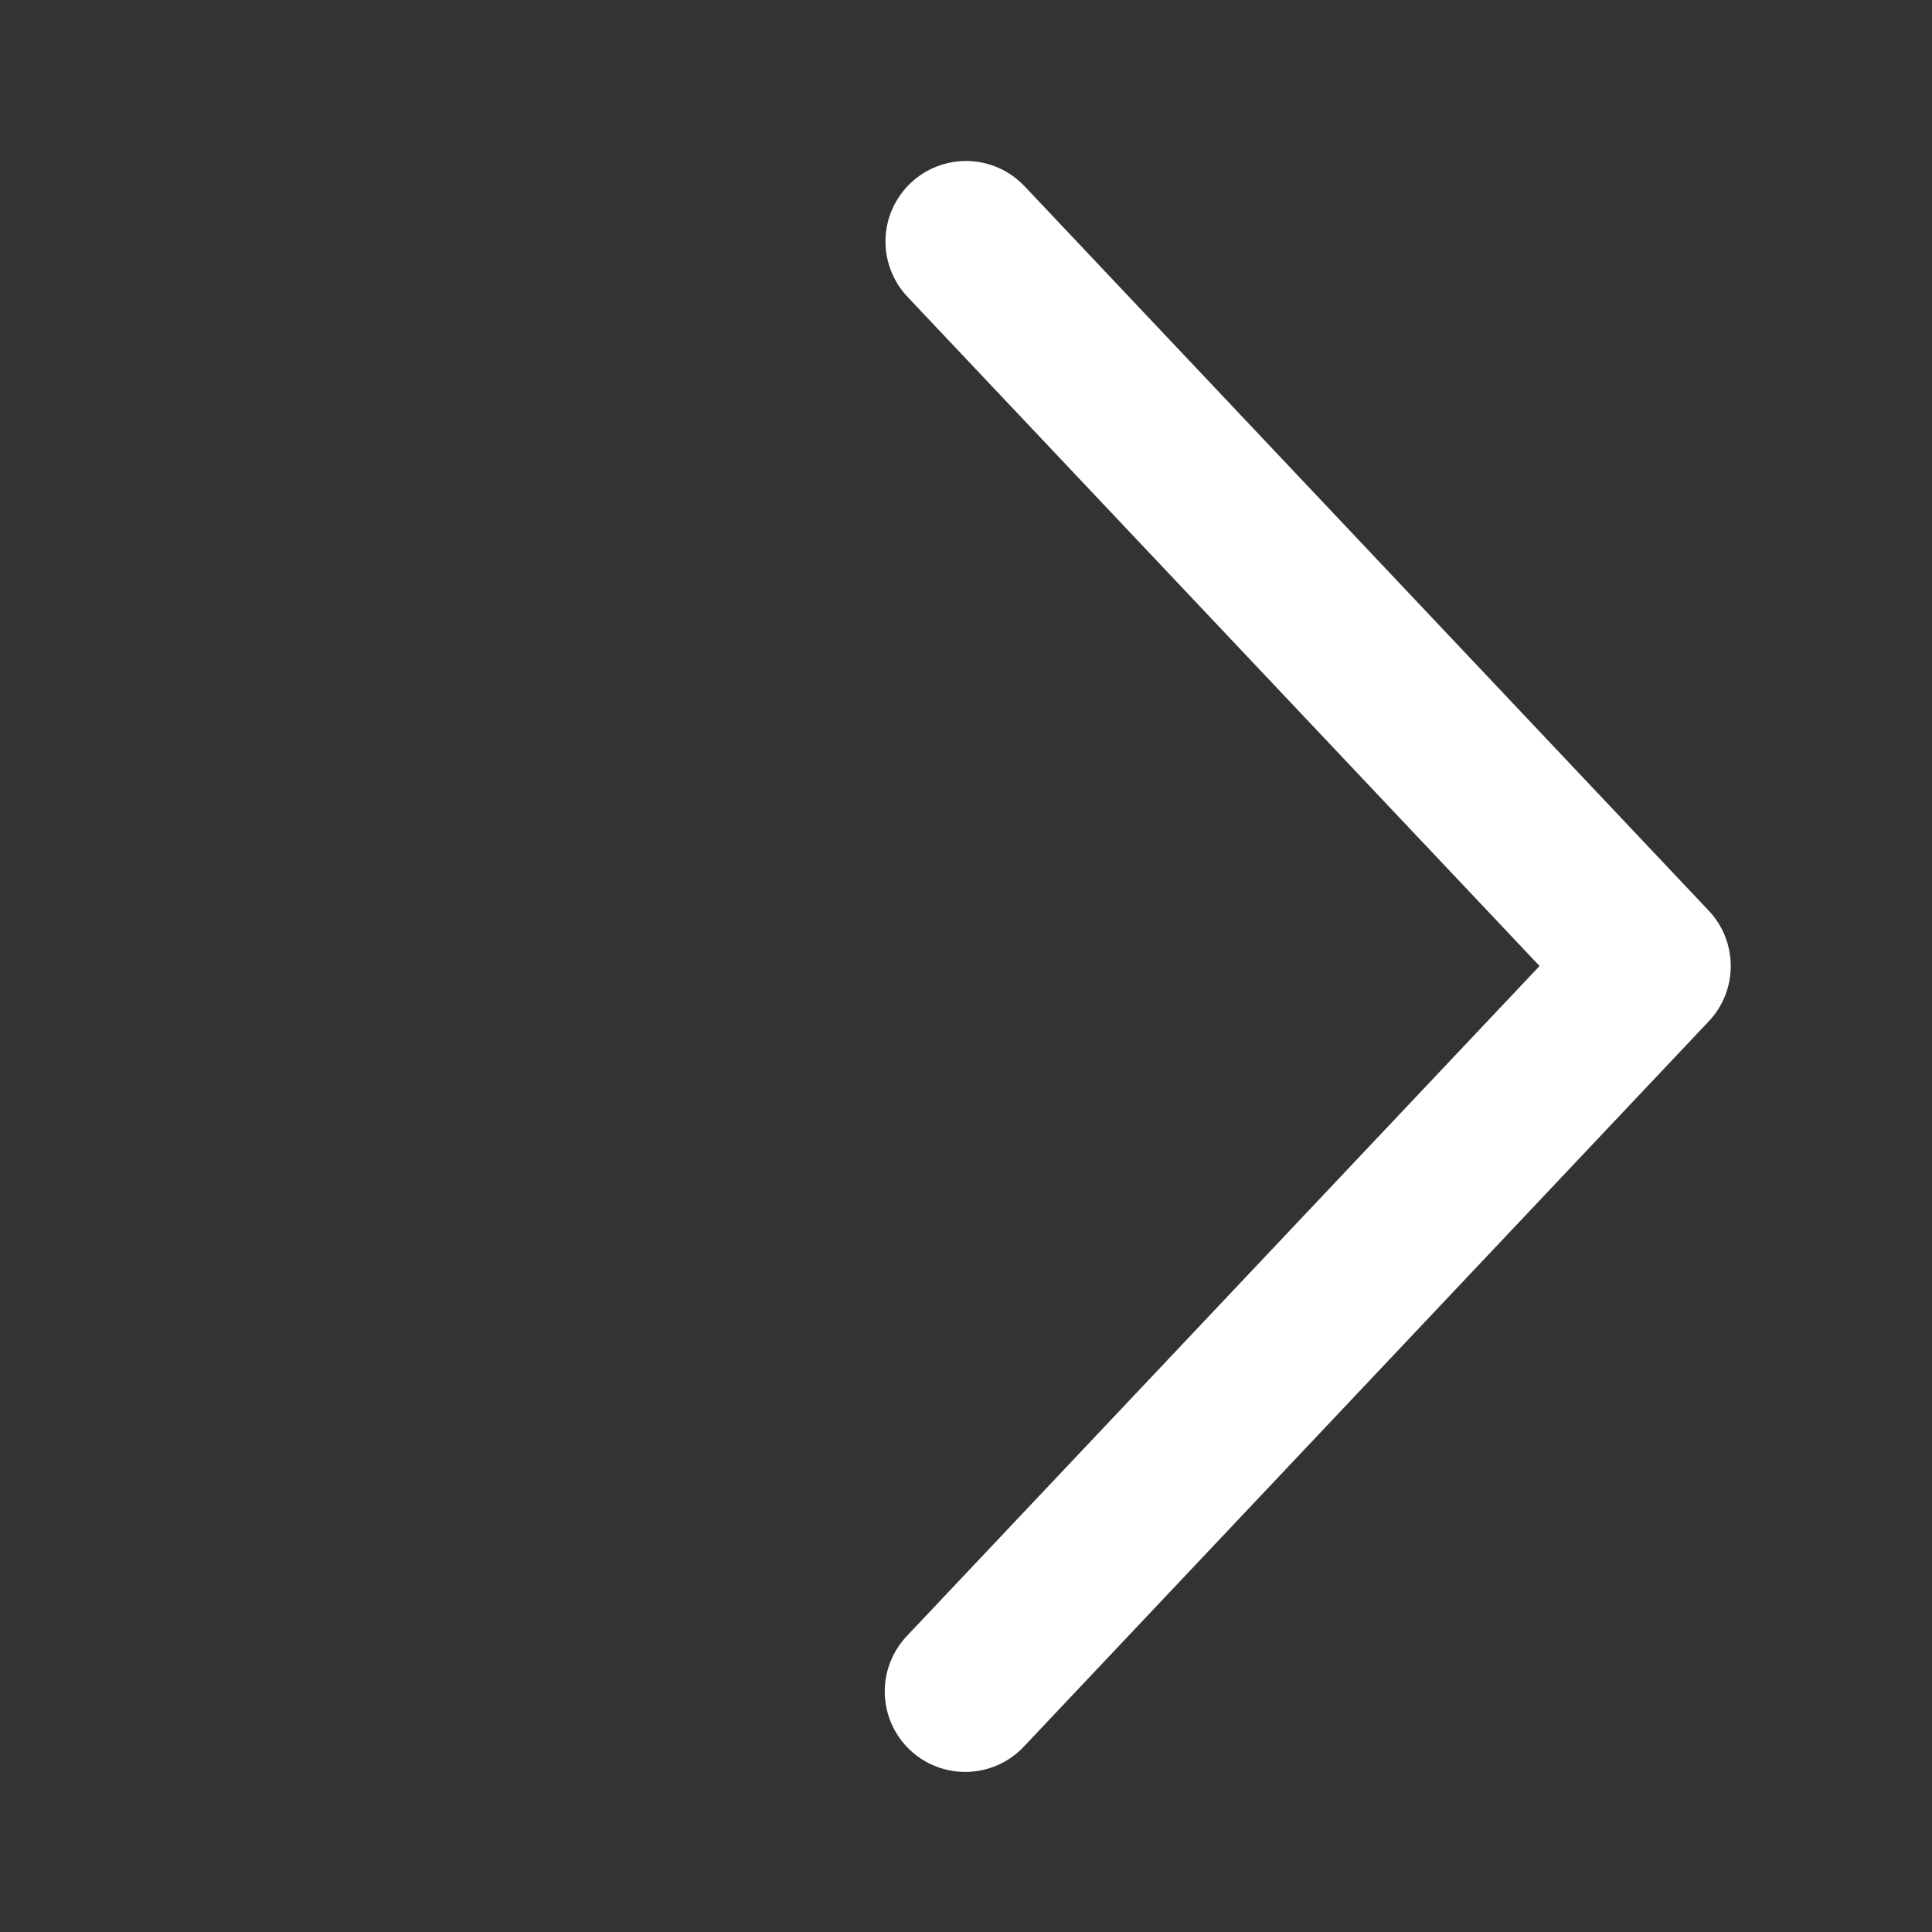<svg width="24" height="24" viewBox="0 0 24 24" fill="none" xmlns="http://www.w3.org/2000/svg">
<rect x="0" y="0" width="24" height="24" fill="#333333" stroke="none"/>
<path d="M11.273 3.687C11.183 3.592 11.112 3.479 11.066 3.357C11.019 3.234 10.996 3.103 11 2.972C11.004 2.841 11.033 2.711 11.087 2.591C11.141 2.472 11.218 2.363 11.313 2.273C11.409 2.183 11.521 2.112 11.643 2.066C11.766 2.019 11.897 1.997 12.028 2C12.16 2.004 12.289 2.034 12.409 2.087C12.529 2.141 12.637 2.218 12.727 2.313L21.227 11.313C21.403 11.499 21.5 11.745 21.5 12C21.5 12.256 21.403 12.502 21.227 12.687L12.727 21.688C12.637 21.786 12.529 21.865 12.409 21.92C12.289 21.975 12.159 22.006 12.026 22.011C11.894 22.016 11.762 21.994 11.638 21.947C11.514 21.901 11.4 21.83 11.304 21.739C11.208 21.648 11.13 21.539 11.077 21.418C11.023 21.297 10.994 21.166 10.991 21.034C10.988 20.901 11.011 20.769 11.06 20.646C11.108 20.523 11.181 20.41 11.273 20.315L19.125 12L11.273 3.687Z" fill="white"/>
</svg>
